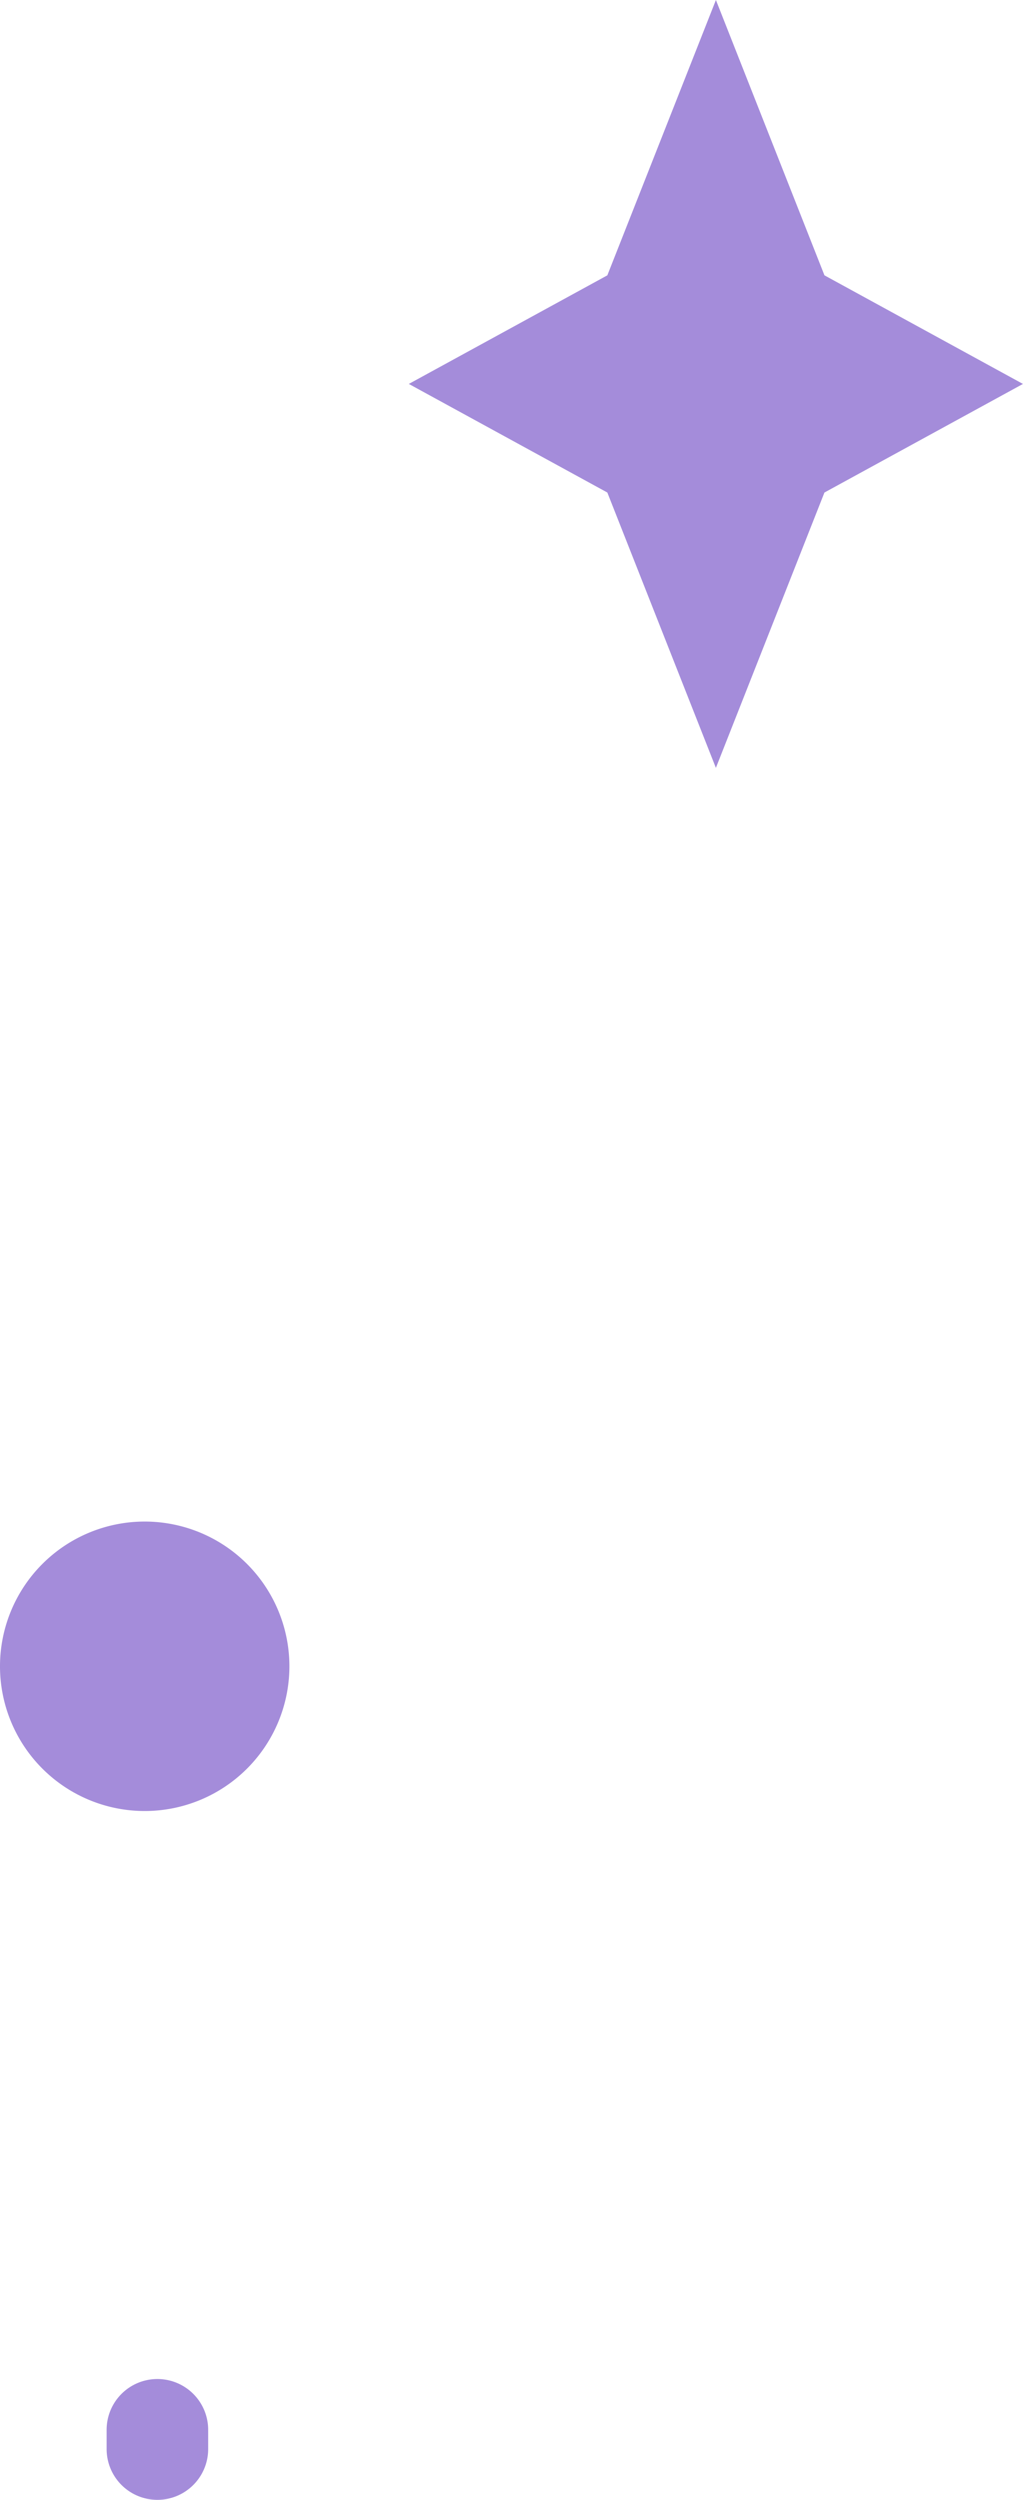 <svg id="purple_stars" data-name="purple stars" xmlns="http://www.w3.org/2000/svg" xmlns:xlink="http://www.w3.org/1999/xlink" width="43.903" height="107.257" viewBox="0 0 43.903 107.257">
  <defs>
    <clipPath id="clip-path">
      <rect id="Rectangle_349" data-name="Rectangle 349" width="43.903" height="107.257" fill="#a48cda"/>
    </clipPath>
  </defs>
  <g id="Group_621" data-name="Group 621" clip-path="url(#clip-path)">
    <path id="Path_16550" data-name="Path 16550" d="M6.21,119.84a6.21,6.21,0,1,0,6.21,6.21,6.21,6.21,0,0,0-6.21-6.21" transform="translate(0 -54.557)" fill="#a48cda"/>
    <path id="Path_16551" data-name="Path 16551" d="M50.046,11.814,45.387,0,40.727,11.814l-8.519,4.659,8.519,4.659,4.659,11.814,4.659-11.814,8.519-4.659Z" transform="translate(-14.663 0)" fill="#a48cda"/>
    <path id="Path_16552" data-name="Path 16552" d="M10.579,187.376A2.179,2.179,0,0,0,8.4,189.555v.826a2.179,2.179,0,0,0,4.358,0v-.826a2.179,2.179,0,0,0-2.179-2.179" transform="translate(-3.824 -85.303)" fill="#a48cda"/>
  </g>
</svg>
